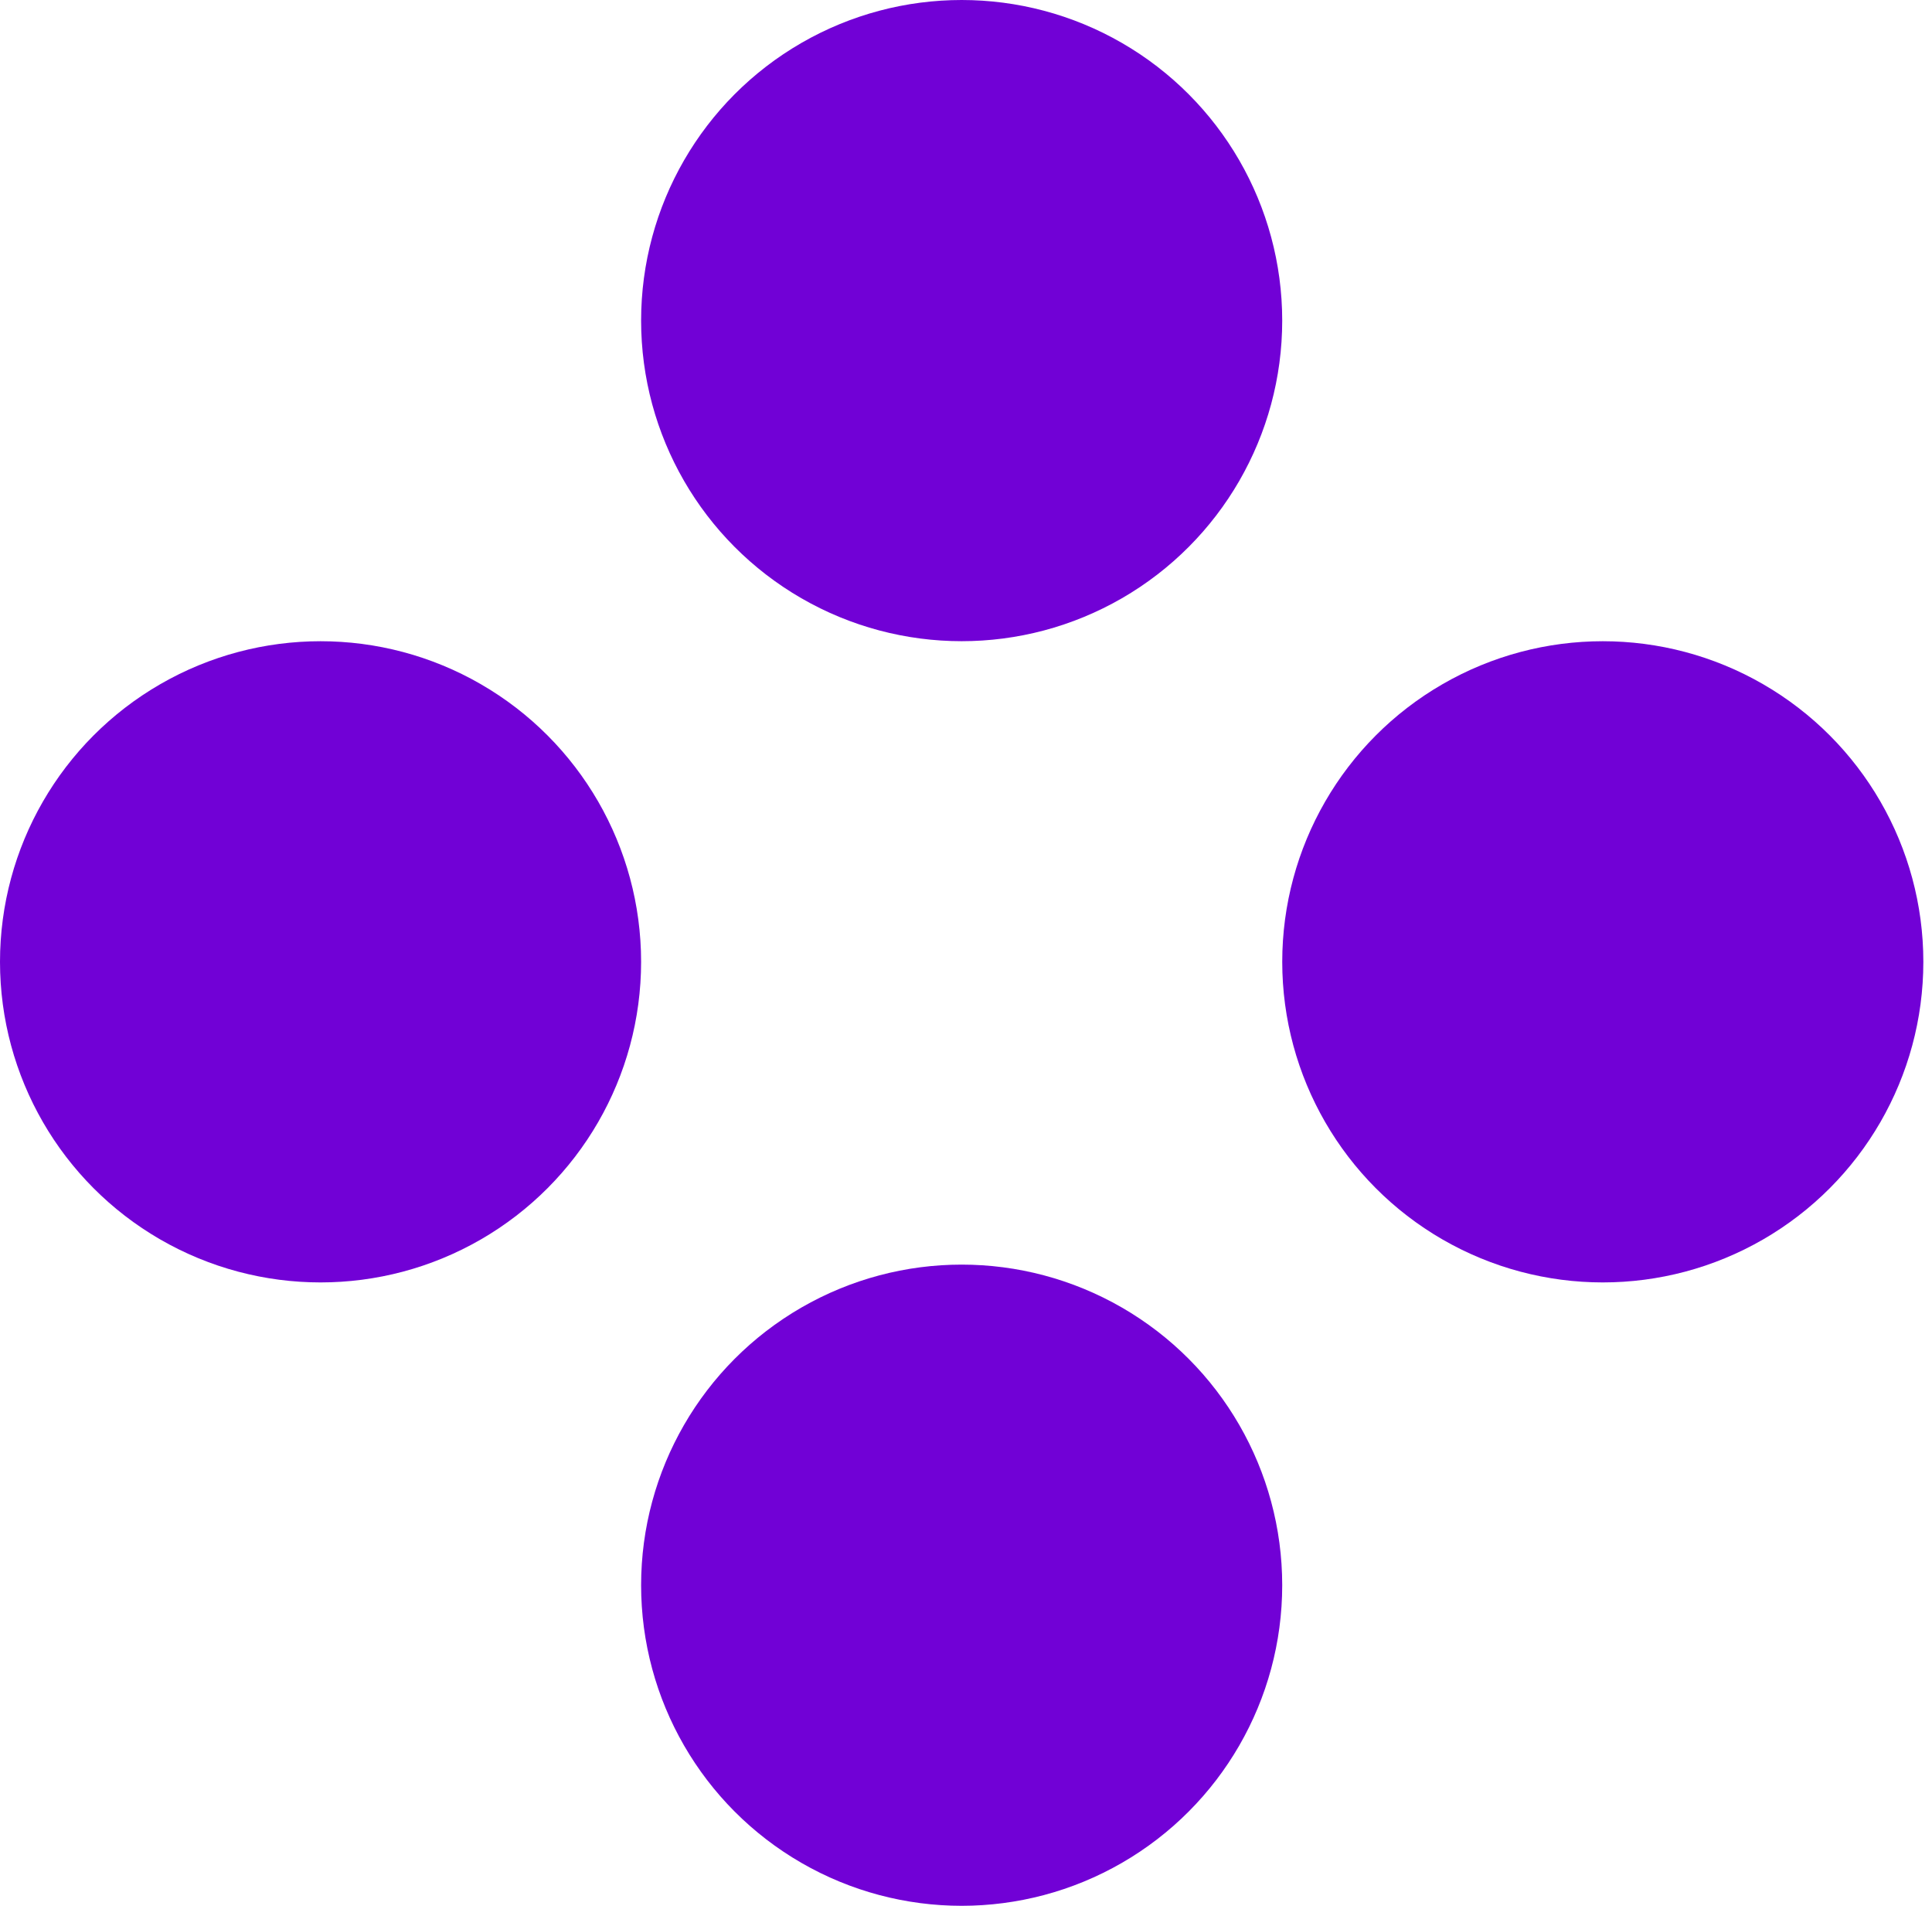 <?xml version="1.0" encoding="UTF-8"?> <svg xmlns="http://www.w3.org/2000/svg" width="73" height="72" viewBox="0 0 73 72" fill="none"><circle cx="12.112" cy="36.337" r="12.112" fill="#7101D6"></circle><circle cx="36.336" cy="12.112" r="12.112" fill="#7101D6"></circle><circle cx="36.336" cy="59.888" r="12.112" fill="#7101D6"></circle><circle cx="60.561" cy="36.337" r="12.112" fill="#7101D6"></circle></svg> 